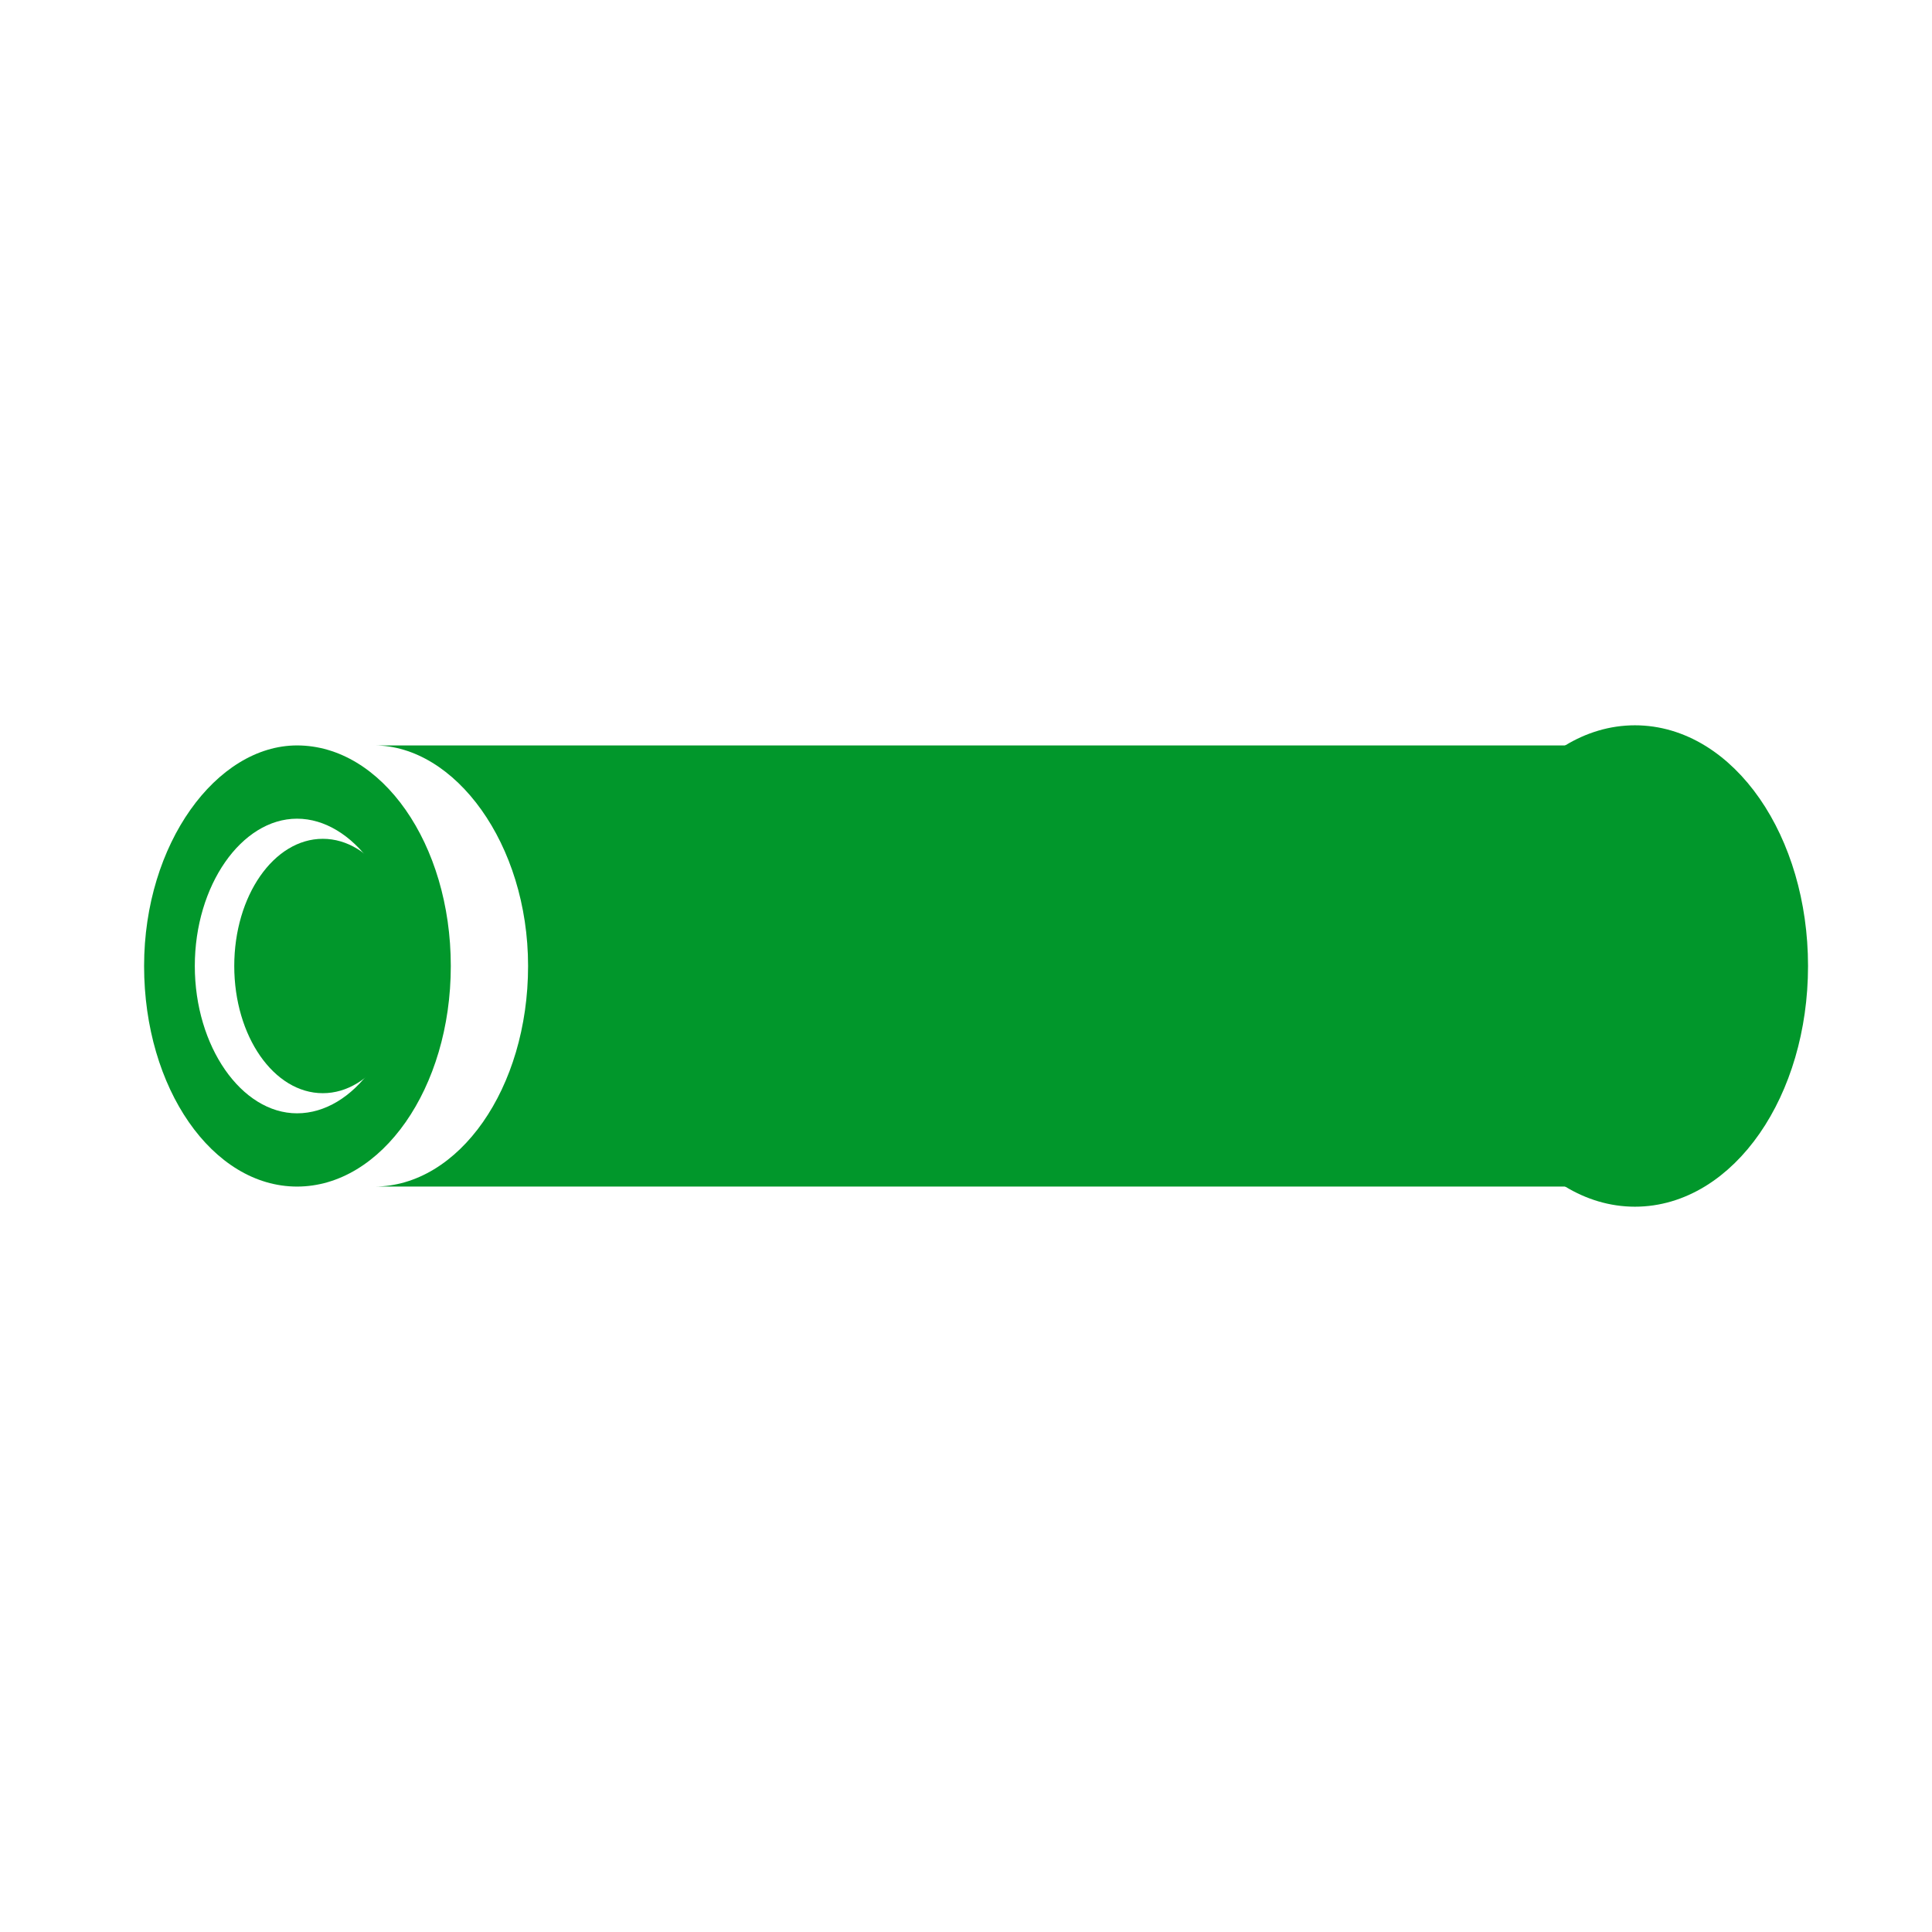 <svg xmlns="http://www.w3.org/2000/svg" viewBox="0 0 24 24"><defs><style>.cls-1,.cls-2{fill:#01972b;}.cls-2{stroke:#01972b;stroke-linejoin:round;stroke-width:0.5px;}</style></defs><title>AVC</title><g id="Pictos_AVC_-_INSTRUMENTATION" data-name="Pictos AVC - INSTRUMENTATION"><g id="INSTRUMENTATION_Observation_Monoculaires_Monoculaire"><path class="cls-1" d="M4.65,9.26c1,0,1.91,1.22,1.91,2.74s-.86,2.74-1.91,2.74H20.31V9.26Z"/><path class="cls-1" d="M3.69,9.26c-1,0-1.9,1.22-1.9,2.74s.85,2.74,1.9,2.74S5.6,13.52,5.6,12,4.74,9.26,3.69,9.26Zm0,4.57C3,13.83,2.42,13,2.42,12S3,10.17,3.69,10.17,5,11,5,12,4.39,13.83,3.69,13.83Z"/><ellipse class="cls-1" cx="4.01" cy="12" rx="1.1" ry="1.58"/><ellipse class="cls-2" cx="20.31" cy="12" rx="1.9" ry="2.74"/></g></g></svg>